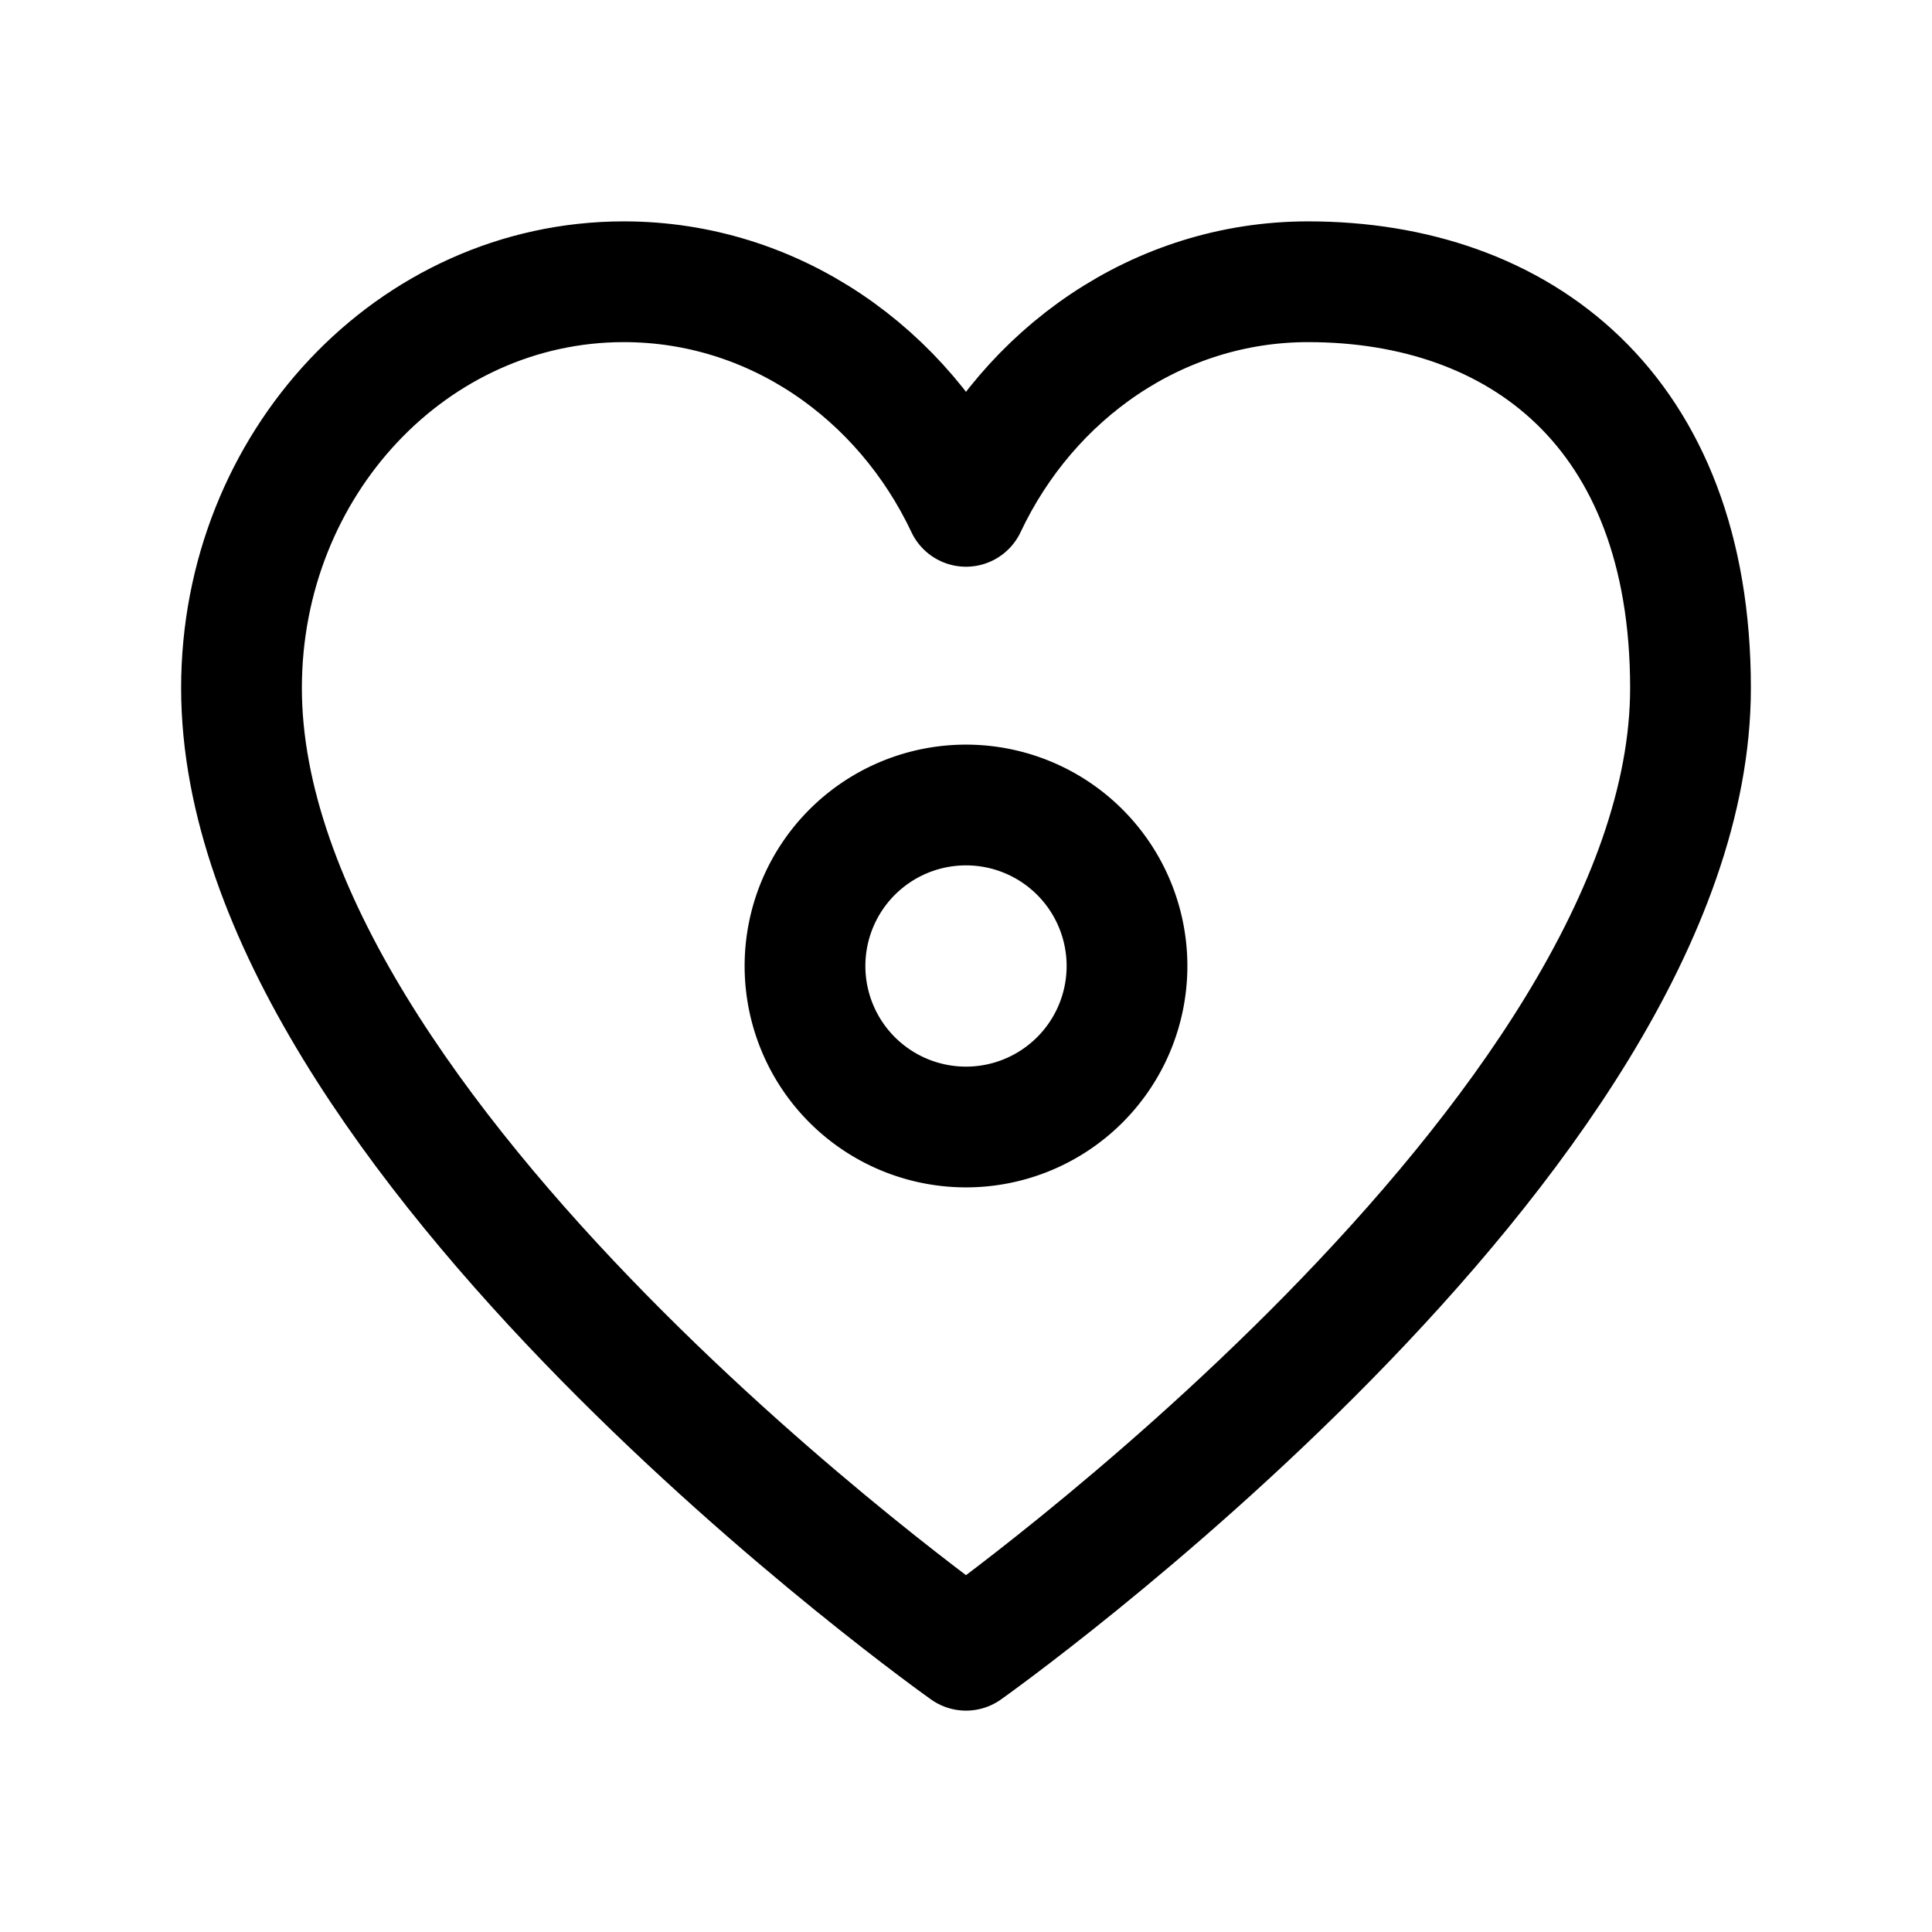 <svg width="24" height="24" fill="none" viewBox="0 0 24 24" stroke-width="1.5" stroke="currentColor" stroke-linecap="round" stroke-linejoin="round" xmlns="http://www.w3.org/2000/svg"><path d="M7.75 3.5C5.127 3.5 3 5.76 3 8.547 3 14.125 12 20.5 12 20.5s9-6.375 9-11.953C21 5.094 18.873 3.5 16.25 3.5c-1.86 0-3.47 1.136-4.25 2.79-.78-1.654-2.39-2.79-4.25-2.79"/><path d="M12 14a2 2 0 1 0 0-4 2 2 0 0 0 0 4"/></svg>
